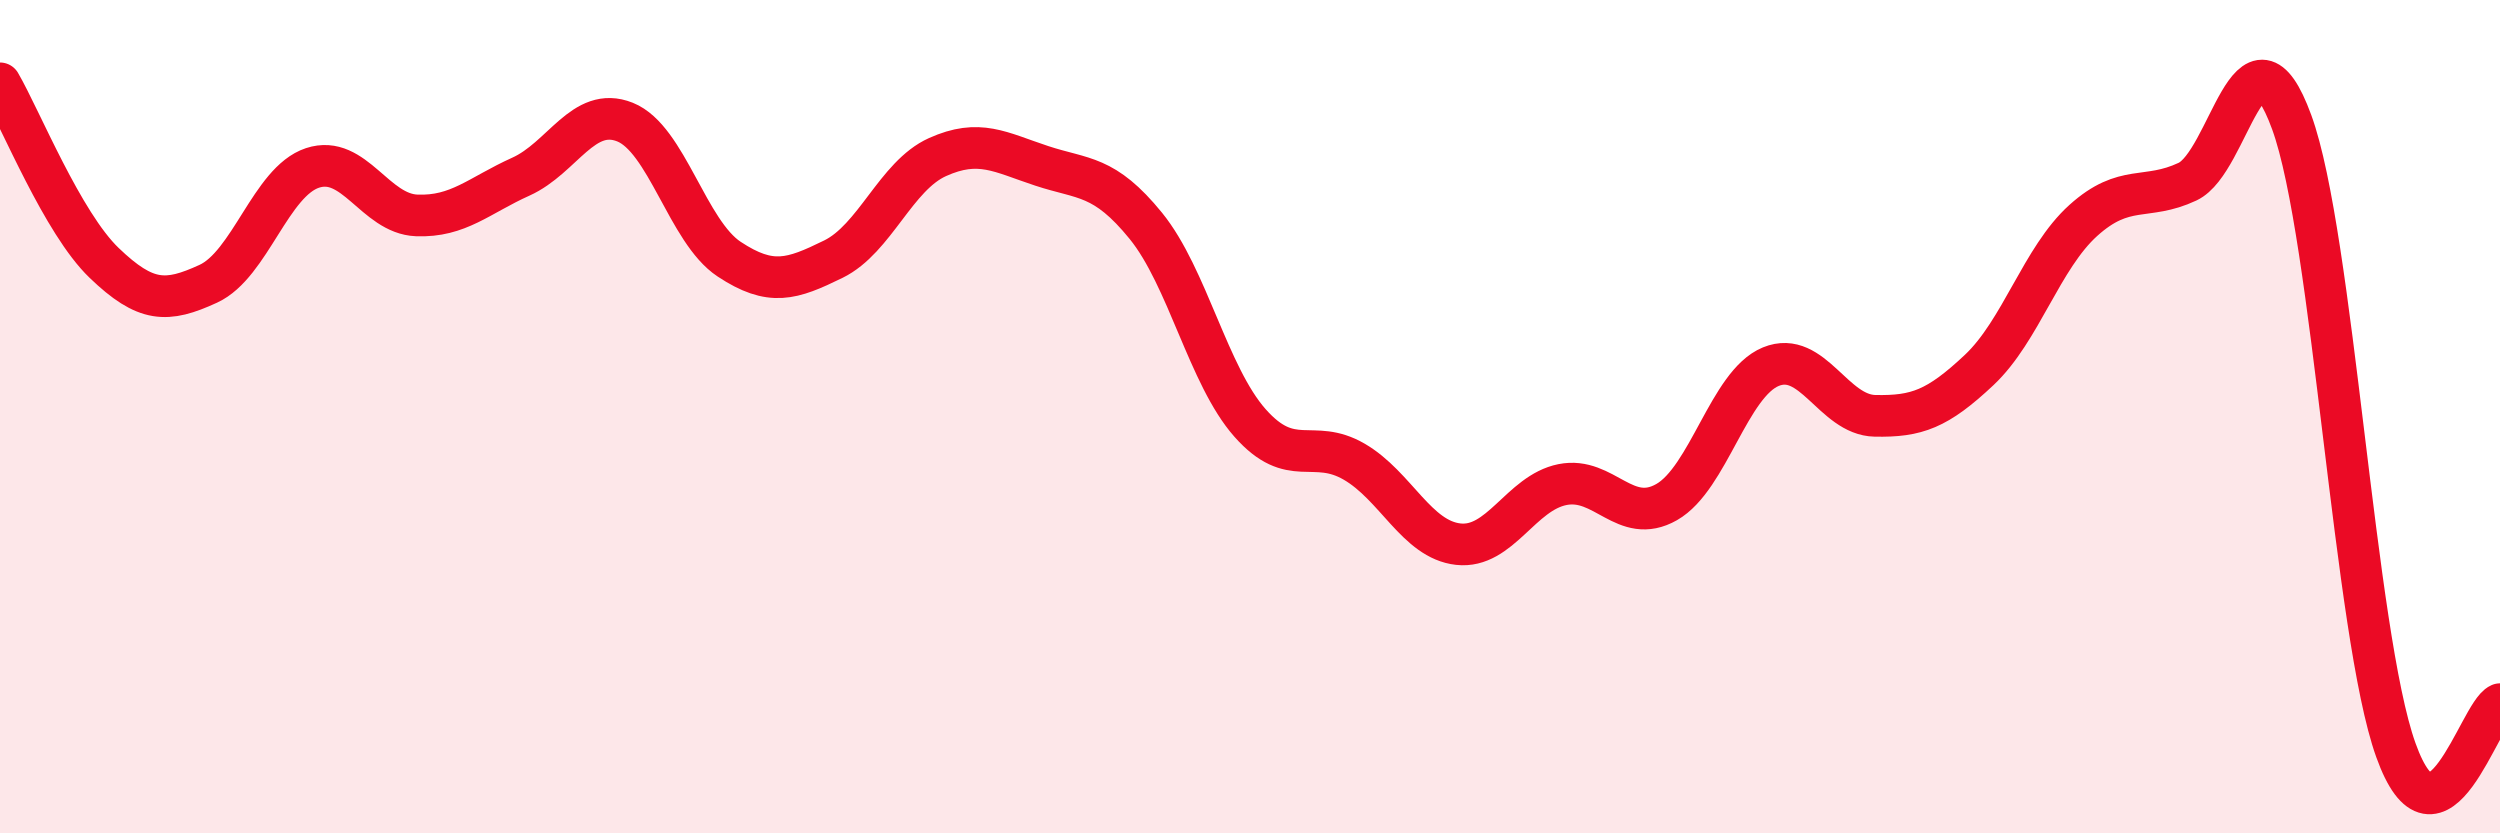 
    <svg width="60" height="20" viewBox="0 0 60 20" xmlns="http://www.w3.org/2000/svg">
      <path
        d="M 0,2 C 0.5,2.86 1.5,5.35 2.5,6.31 C 3.5,7.27 4,7.27 5,6.81 C 6,6.35 6.5,4.36 7.5,4.03 C 8.5,3.7 9,5.13 10,5.17 C 11,5.21 11.5,4.69 12.5,4.24 C 13.5,3.79 14,2.53 15,2.93 C 16,3.33 16.5,5.56 17.5,6.22 C 18.5,6.88 19,6.71 20,6.22 C 21,5.73 21.5,4.22 22.5,3.77 C 23.5,3.32 24,3.65 25,3.98 C 26,4.31 26.5,4.19 27.5,5.42 C 28.5,6.65 29,9.02 30,10.15 C 31,11.28 31.5,10.5 32.5,11.08 C 33.5,11.66 34,12.95 35,13.06 C 36,13.17 36.5,11.83 37.5,11.63 C 38.5,11.43 39,12.62 40,12.05 C 41,11.48 41.5,9.21 42.5,8.8 C 43.5,8.39 44,9.96 45,9.98 C 46,10 46.5,9.82 47.5,8.88 C 48.5,7.94 49,6.19 50,5.29 C 51,4.39 51.5,4.83 52.5,4.36 C 53.5,3.89 54,0.2 55,2.93 C 56,5.66 56.5,15.21 57.5,18 C 58.5,20.79 59.5,17.12 60,16.9L60 20L0 20Z"
        fill="#EB0A25"
        opacity="0.1"
        stroke-linecap="round"
        stroke-linejoin="round"
      />
      <path
        d="M 0,2 C 0.5,2.86 1.5,5.35 2.5,6.31 C 3.5,7.27 4,7.27 5,6.81 C 6,6.35 6.5,4.36 7.5,4.03 C 8.5,3.7 9,5.13 10,5.17 C 11,5.21 11.5,4.69 12.5,4.24 C 13.5,3.79 14,2.53 15,2.93 C 16,3.33 16.5,5.56 17.5,6.22 C 18.5,6.88 19,6.71 20,6.22 C 21,5.73 21.5,4.22 22.5,3.77 C 23.5,3.32 24,3.65 25,3.98 C 26,4.31 26.5,4.19 27.5,5.42 C 28.5,6.65 29,9.02 30,10.15 C 31,11.28 31.5,10.5 32.5,11.08 C 33.5,11.66 34,12.95 35,13.06 C 36,13.17 36.5,11.83 37.5,11.63 C 38.5,11.43 39,12.62 40,12.05 C 41,11.48 41.5,9.21 42.5,8.8 C 43.5,8.39 44,9.96 45,9.98 C 46,10 46.5,9.82 47.5,8.88 C 48.5,7.94 49,6.19 50,5.29 C 51,4.39 51.5,4.83 52.5,4.36 C 53.5,3.89 54,0.2 55,2.93 C 56,5.66 56.5,15.21 57.5,18 C 58.5,20.79 59.5,17.12 60,16.9"
        stroke="#EB0A25"
        stroke-width="1"
        fill="none"
        stroke-linecap="round"
        stroke-linejoin="round"
      />
    </svg>
  